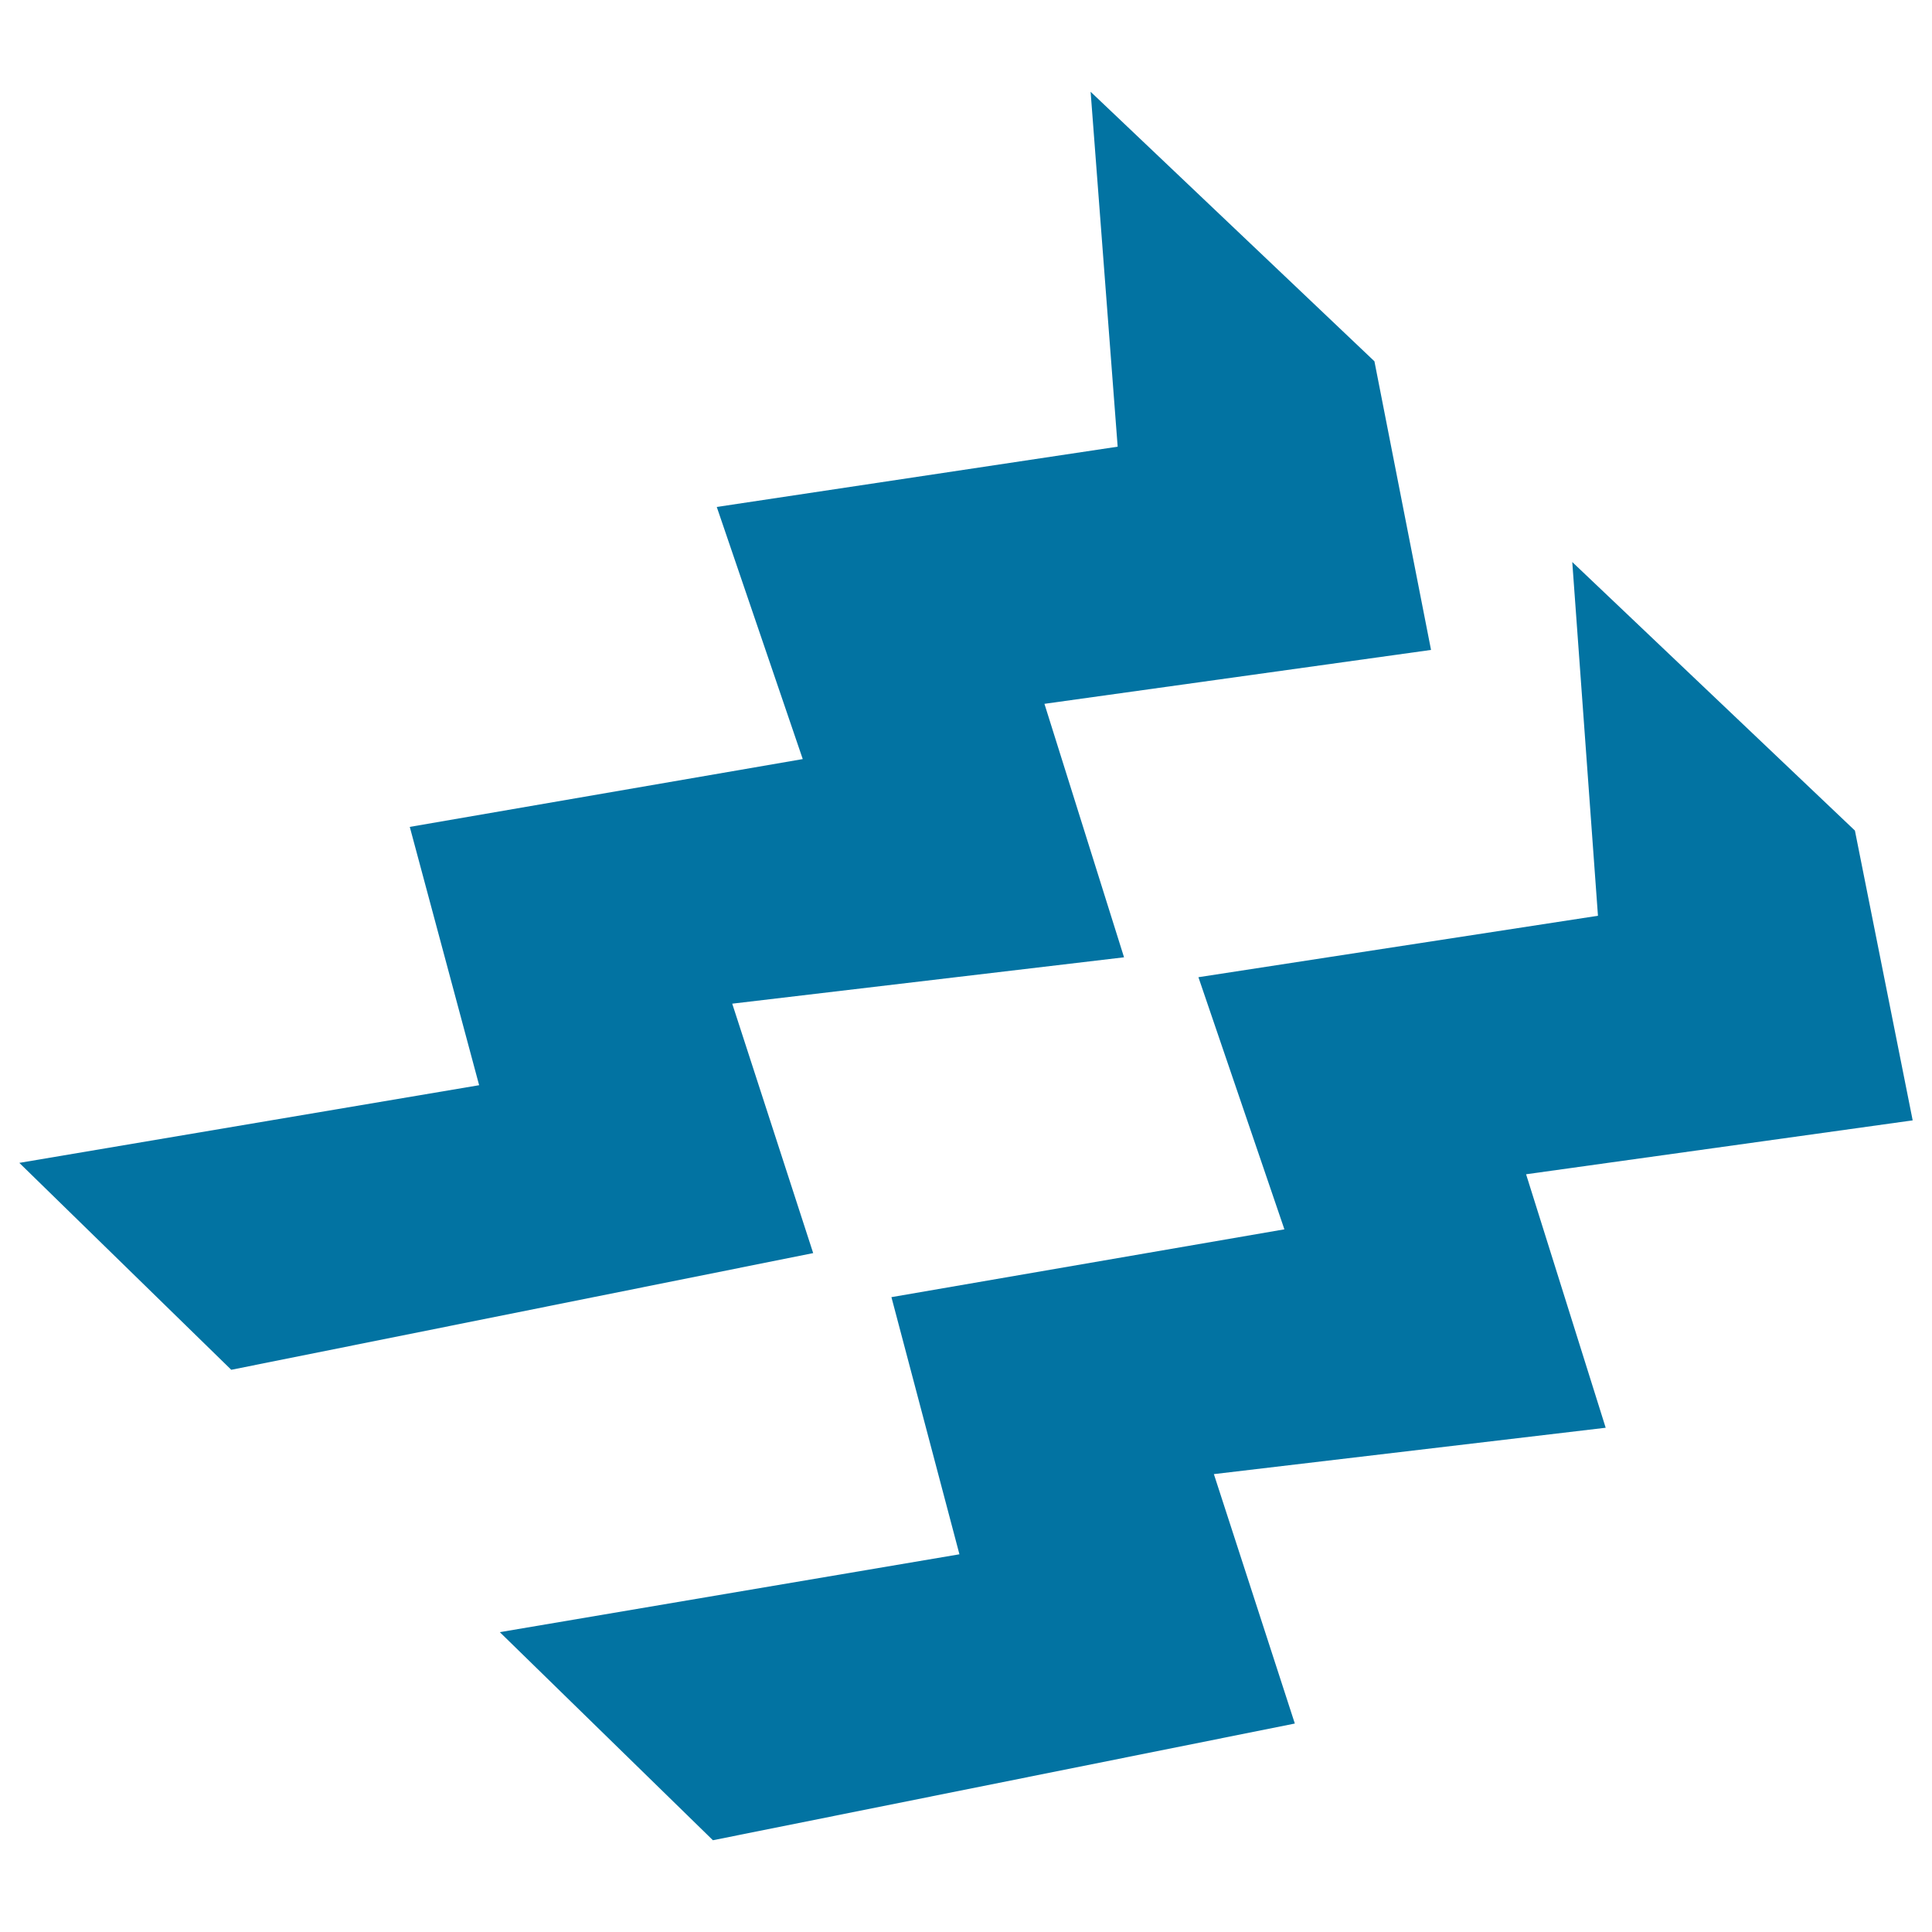 <svg xmlns="http://www.w3.org/2000/svg" viewBox="0 0 1000 1000" style="fill:#0273a2">
<title>Aquarius sign SVG icon</title>
<path d="M258.7,844.8L369,952.5l301.2-60.4L628.3,763l202.8-24l-41.2-131.2L990,579.9l-29.9-150L813.8,290.9L827.1,474l-206.8,31.8l44.5,130.5l-203.4,35.1l35.2,133.1L258.7,844.8z M10,601.9l109.7,107.1l301.2-60.4L379,519.5l202.8-24l-41.2-131.2l200.1-27.9L711.4,187L564.5,47.5l14,183.7L371,262.4l44.5,130.5l-203.4,35.1L248,561.7L10,601.9z"/>
</svg>